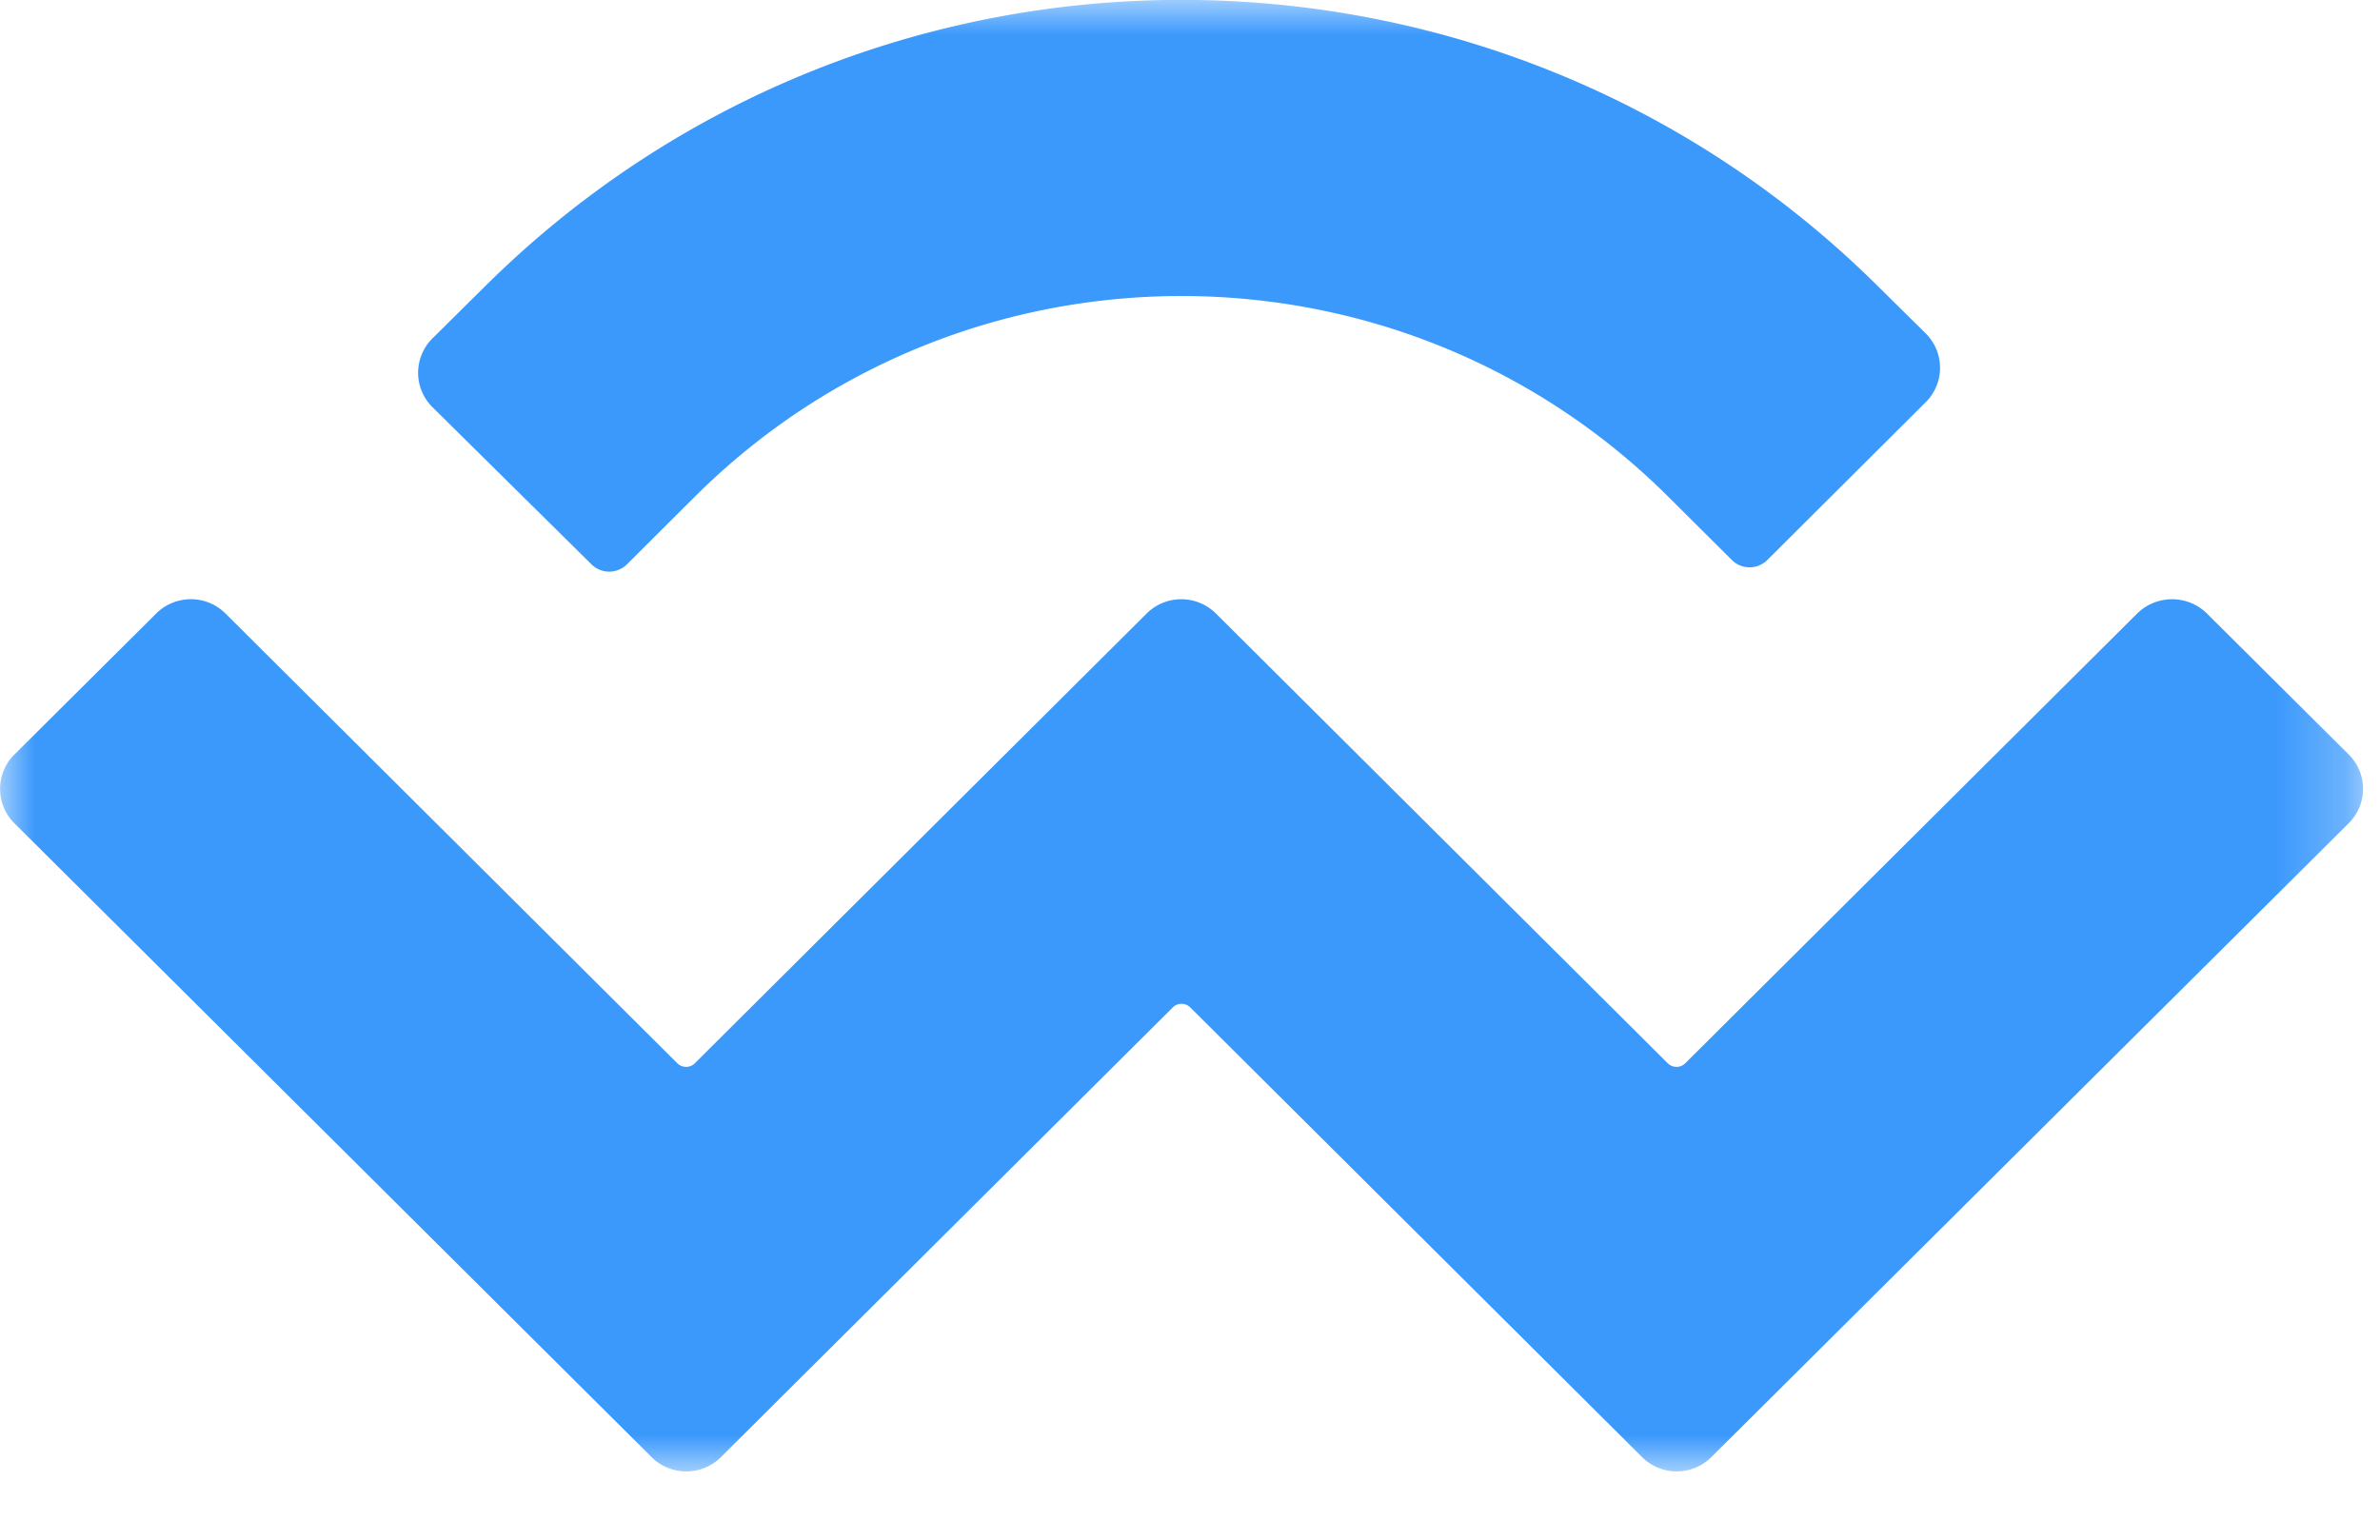 <svg width="34" height="22" fill="none" xmlns="http://www.w3.org/2000/svg"><mask id="a" style="mask-type:luminance" maskUnits="userSpaceOnUse" x="0" y="0" width="34" height="22"><path d="M33.75 0H0v21.023h33.75V0Z" fill="#fff"/></mask><g mask="url(#a)"><path d="M6.914 4.106c5.503-5.477 14.428-5.477 19.93 0l.662.654a.692.692 0 0 1 0 .991l-2.264 2.256a.359.359 0 0 1-.496 0l-.914-.91c-3.84-3.823-10.066-3.823-13.906 0l-.975.972a.36.36 0 0 1-.496 0L6.182 5.822a.692.692 0 0 1 0-.991l.732-.725Zm24.615 4.662 2.02 2.009a.691.691 0 0 1 0 .99l-9.1 9.052a.701.701 0 0 1-.992 0l-6.452-6.423a.177.177 0 0 0-.252 0L10.3 20.819a.701.701 0 0 1-.993 0L.21 11.768a.692.692 0 0 1 0-.991l2.02-2.009a.701.701 0 0 1 .993 0l6.452 6.424c.07.07.183.07.252 0l6.452-6.424a.702.702 0 0 1 .993 0l6.452 6.424c.07.07.183.07.252 0l6.453-6.424a.712.712 0 0 1 1.001 0Z" fill="#3B99FC"/></g></svg>